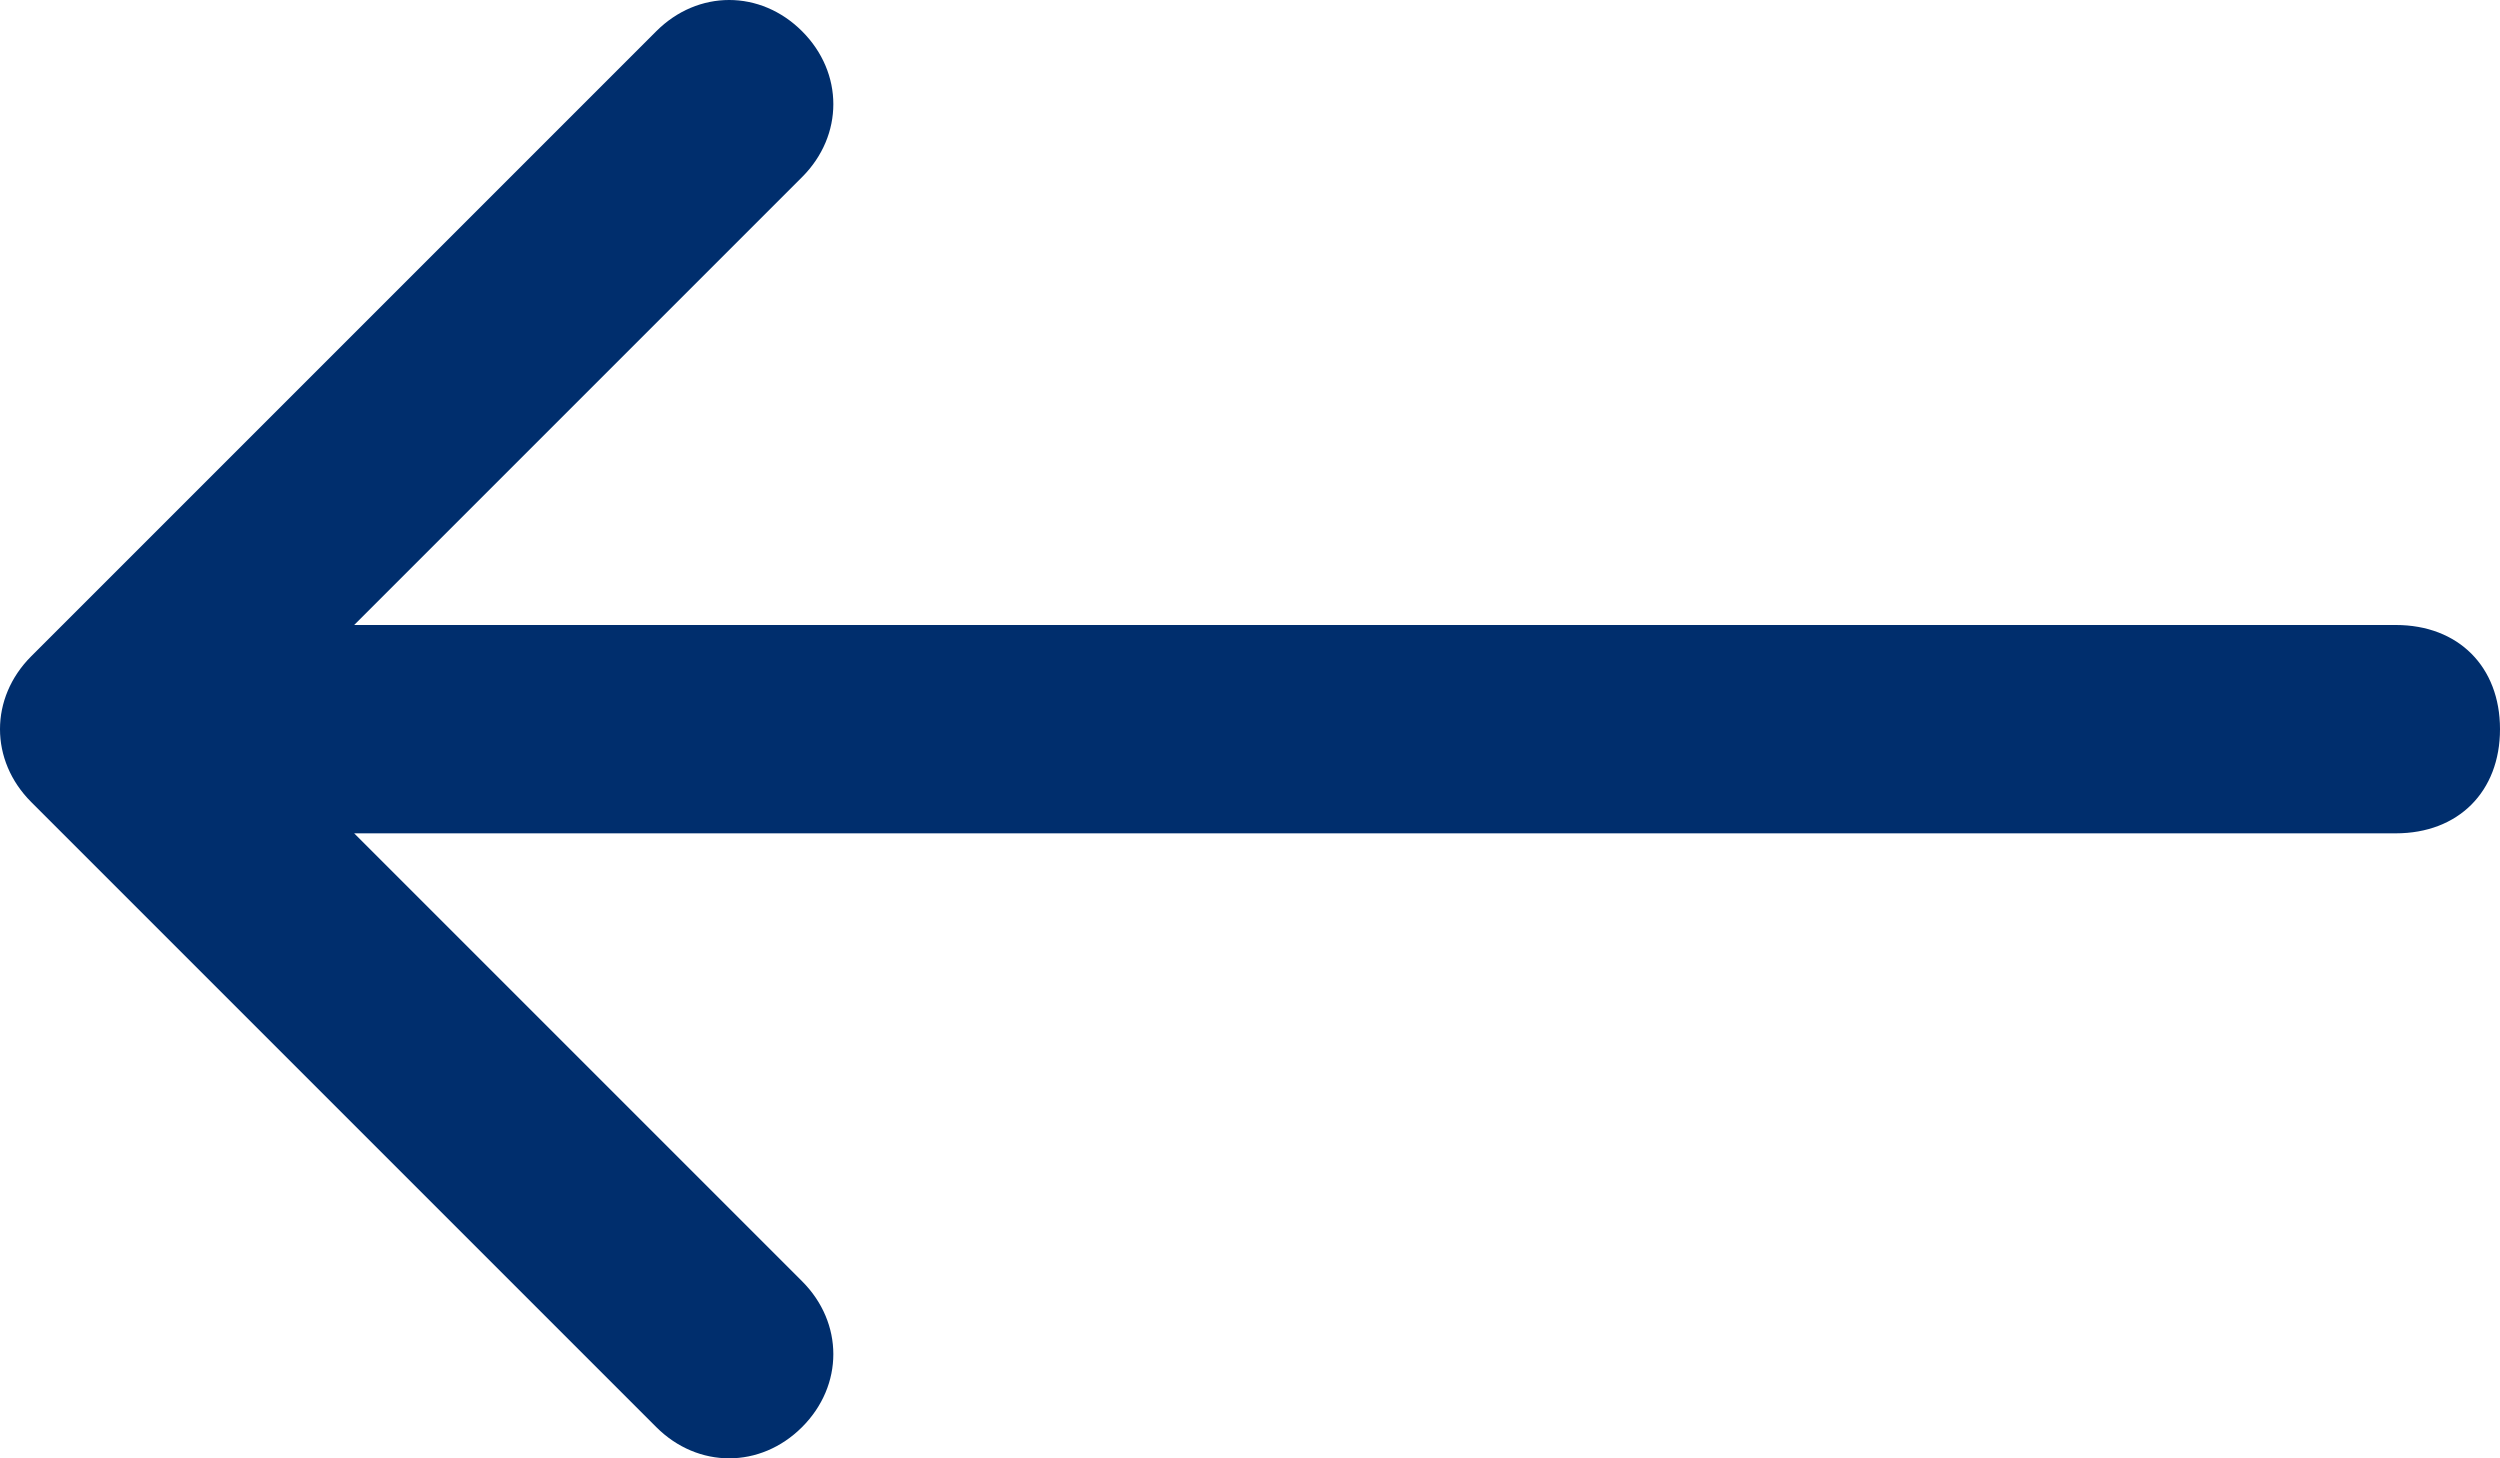 <?xml version="1.0" encoding="utf-8"?>
<!-- Generator: Adobe Illustrator 26.0.2, SVG Export Plug-In . SVG Version: 6.00 Build 0)  -->
<svg version="1.1" id="Layer_1" xmlns="http://www.w3.org/2000/svg" xmlns:xlink="http://www.w3.org/1999/xlink" x="0px" y="0px"
	 viewBox="0 0 24 14" style="enable-background:new 0 0 24 14;" xml:space="preserve">
<style type="text/css">
	.st0{fill-rule:evenodd;clip-rule:evenodd;fill:#002E6D;}
</style>
<path class="st0" d="M6.3,0.3l-6,6c-0.4,0.4-0.4,1,0,1.4l6,6c0.4,0.4,1,0.4,1.4,0c0.4-0.4,0.4-1,0-1.4L3.4,8H23c0.6,0,1-0.4,1-1
	c0-0.6-0.4-1-1-1H3.4l4.3-4.3c0.4-0.4,0.4-1,0-1.4C7.3-0.1,6.7-0.1,6.3,0.3z"/>
</svg>
